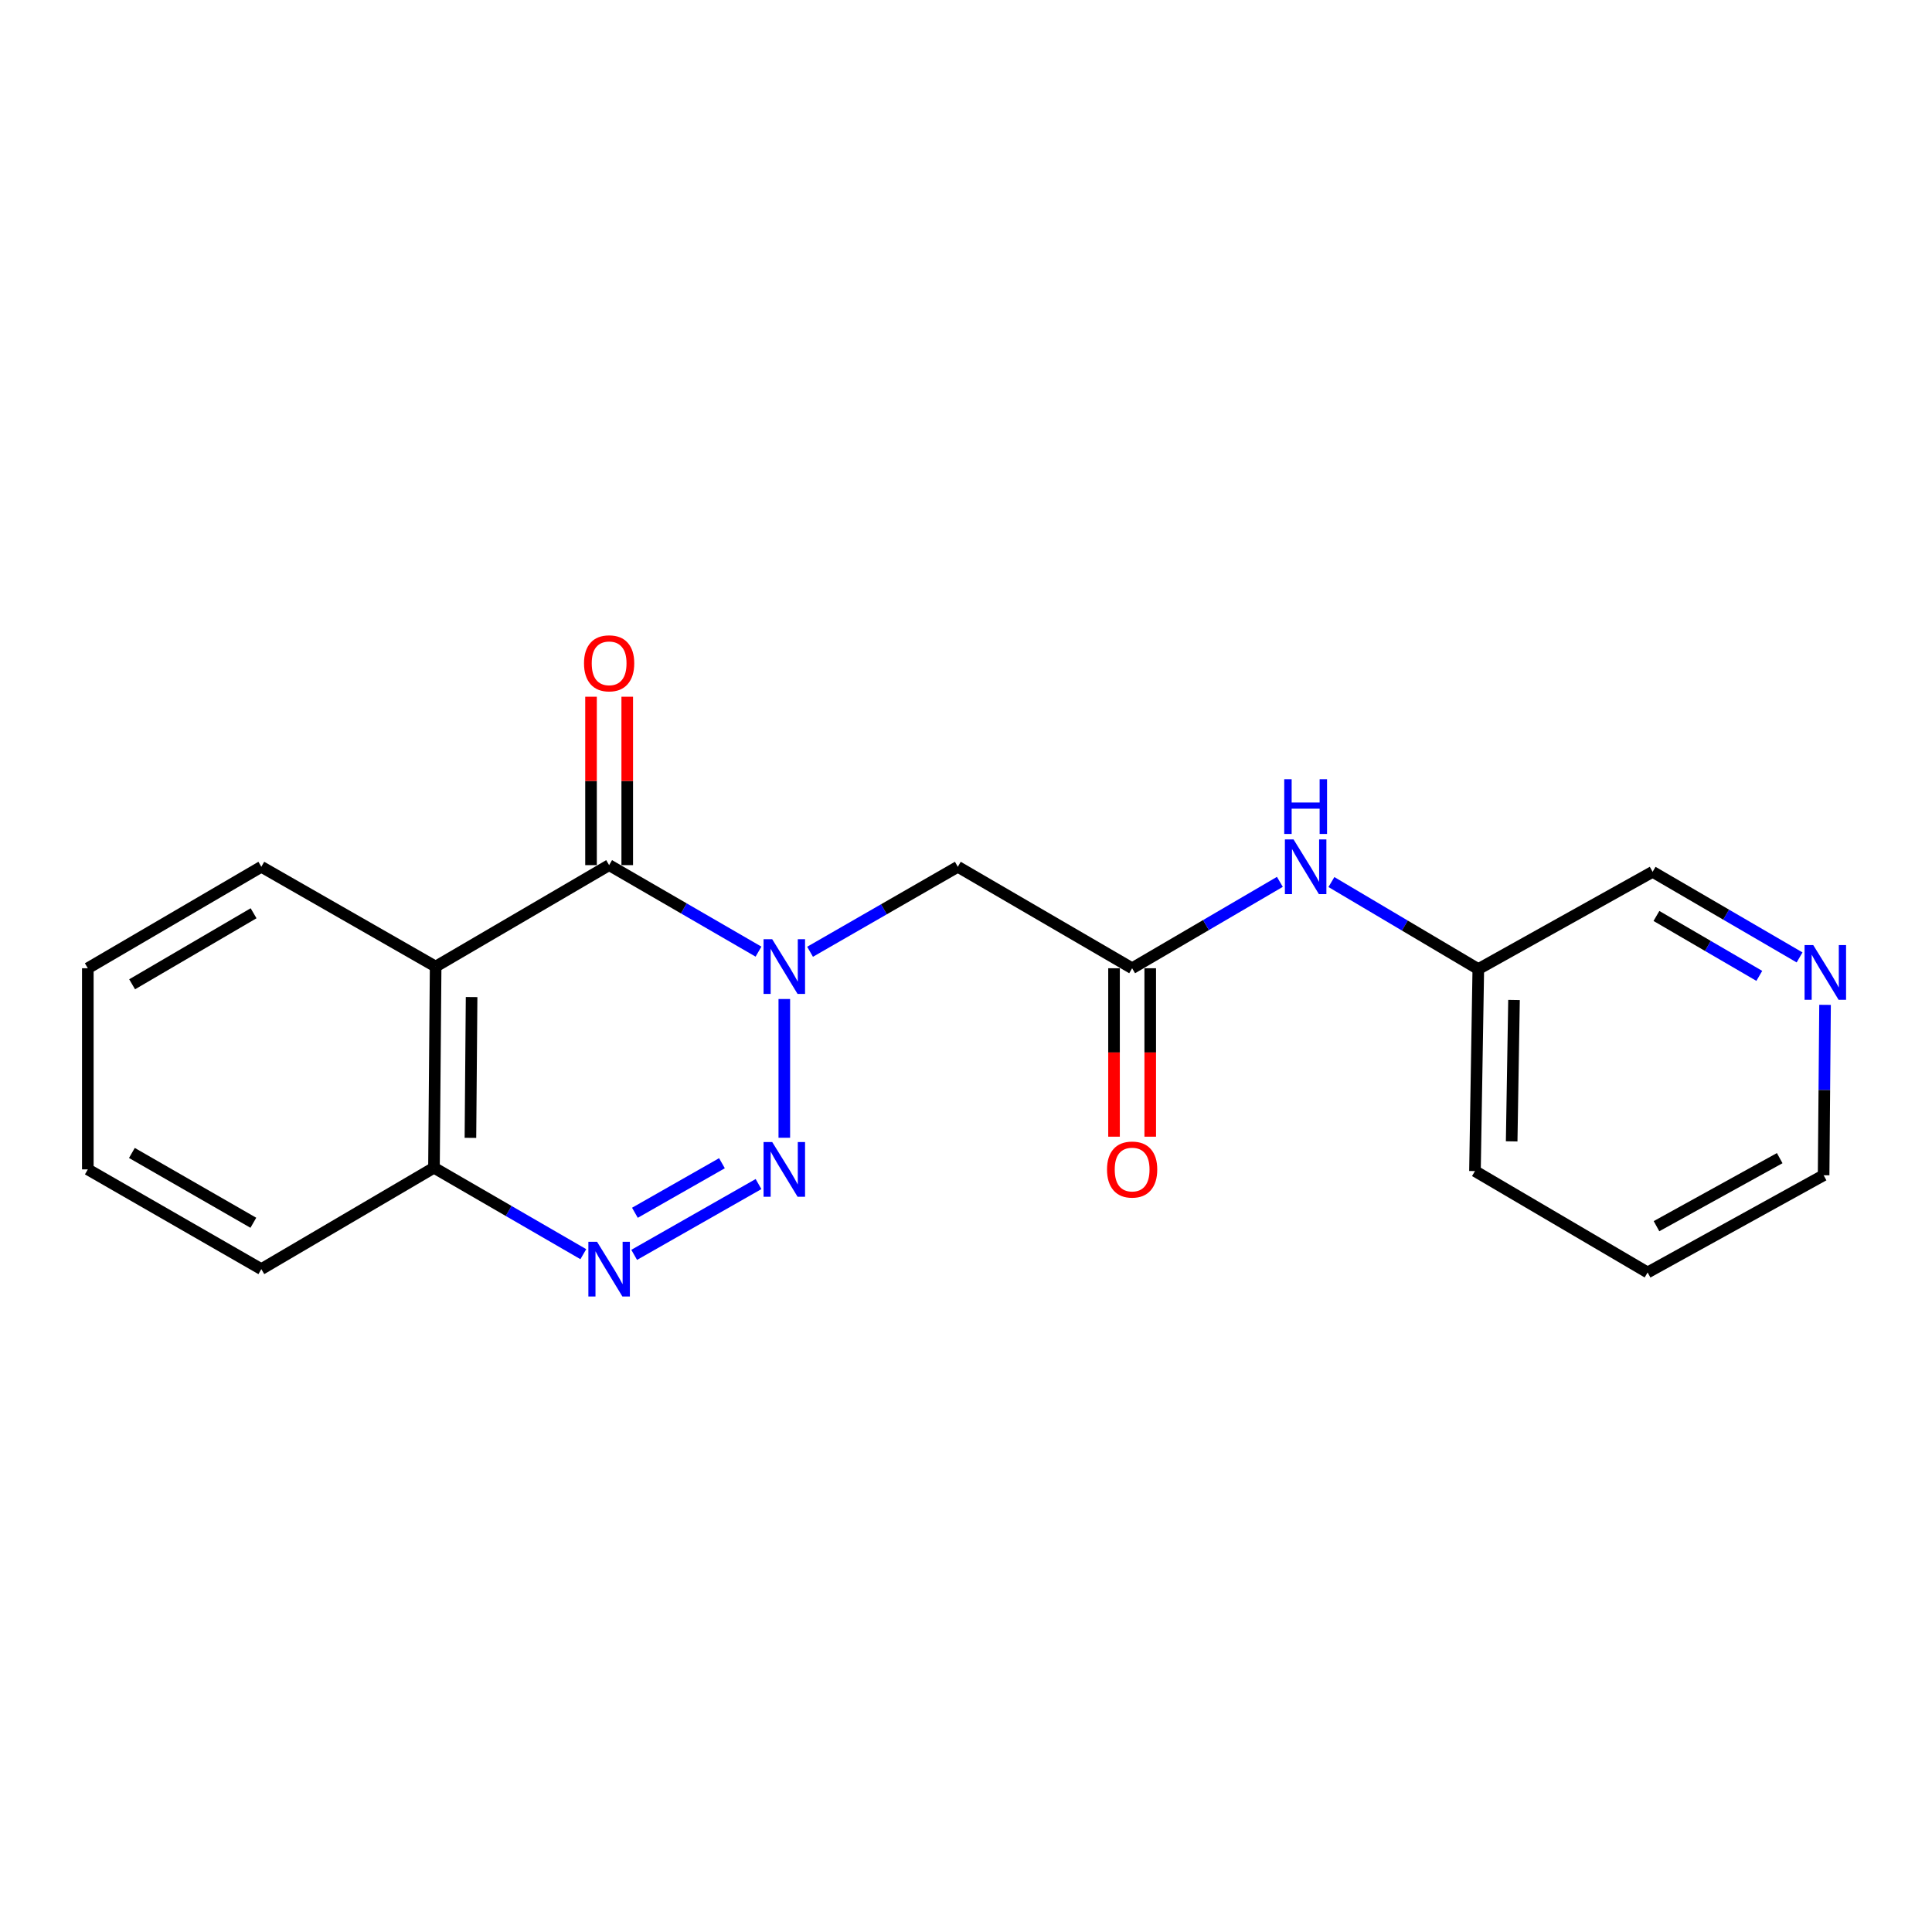 <?xml version='1.0' encoding='iso-8859-1'?>
<svg version='1.1' baseProfile='full'
              xmlns='http://www.w3.org/2000/svg'
                      xmlns:rdkit='http://www.rdkit.org/xml'
                      xmlns:xlink='http://www.w3.org/1999/xlink'
                  xml:space='preserve'
width='1000px' height='1000px' viewBox='0 0 1000 1000'>
<!-- END OF HEADER -->
<rect style='opacity:1.0;fill:#FFFFFF;stroke:none' width='1000' height='1000' x='0' y='0'> </rect>
<path class='bond-0' d='M 405.956,517.086 L 405.956,588.906' style='fill:none;fill-rule:evenodd;stroke:#0000FF;stroke-width:6px;stroke-linecap:butt;stroke-linejoin:miter;stroke-opacity:1' />
<path class='bond-1' d='M 392.597,492.565 L 353.941,470.178' style='fill:none;fill-rule:evenodd;stroke:#0000FF;stroke-width:6px;stroke-linecap:butt;stroke-linejoin:miter;stroke-opacity:1' />
<path class='bond-1' d='M 353.941,470.178 L 315.284,447.792' style='fill:none;fill-rule:evenodd;stroke:#000000;stroke-width:6px;stroke-linecap:butt;stroke-linejoin:miter;stroke-opacity:1' />
<path class='bond-4' d='M 419.287,492.634 L 457.525,470.64' style='fill:none;fill-rule:evenodd;stroke:#0000FF;stroke-width:6px;stroke-linecap:butt;stroke-linejoin:miter;stroke-opacity:1' />
<path class='bond-4' d='M 457.525,470.64 L 495.764,448.645' style='fill:none;fill-rule:evenodd;stroke:#000000;stroke-width:6px;stroke-linecap:butt;stroke-linejoin:miter;stroke-opacity:1' />
<path class='bond-2' d='M 392.608,612.87 L 328.249,649.514' style='fill:none;fill-rule:evenodd;stroke:#0000FF;stroke-width:6px;stroke-linecap:butt;stroke-linejoin:miter;stroke-opacity:1' />
<path class='bond-2' d='M 373.681,602.079 L 328.629,627.73' style='fill:none;fill-rule:evenodd;stroke:#0000FF;stroke-width:6px;stroke-linecap:butt;stroke-linejoin:miter;stroke-opacity:1' />
<path class='bond-3' d='M 315.284,447.792 L 225.487,500.302' style='fill:none;fill-rule:evenodd;stroke:#000000;stroke-width:6px;stroke-linecap:butt;stroke-linejoin:miter;stroke-opacity:1' />
<path class='bond-8' d='M 324.656,447.792 L 324.656,404.207' style='fill:none;fill-rule:evenodd;stroke:#000000;stroke-width:6px;stroke-linecap:butt;stroke-linejoin:miter;stroke-opacity:1' />
<path class='bond-8' d='M 324.656,404.207 L 324.656,360.623' style='fill:none;fill-rule:evenodd;stroke:#FF0000;stroke-width:6px;stroke-linecap:butt;stroke-linejoin:miter;stroke-opacity:1' />
<path class='bond-8' d='M 305.913,447.792 L 305.913,404.207' style='fill:none;fill-rule:evenodd;stroke:#000000;stroke-width:6px;stroke-linecap:butt;stroke-linejoin:miter;stroke-opacity:1' />
<path class='bond-8' d='M 305.913,404.207 L 305.913,360.623' style='fill:none;fill-rule:evenodd;stroke:#FF0000;stroke-width:6px;stroke-linecap:butt;stroke-linejoin:miter;stroke-opacity:1' />
<path class='bond-20' d='M 301.925,649.163 L 263.274,626.79' style='fill:none;fill-rule:evenodd;stroke:#0000FF;stroke-width:6px;stroke-linecap:butt;stroke-linejoin:miter;stroke-opacity:1' />
<path class='bond-20' d='M 263.274,626.79 L 224.623,604.416' style='fill:none;fill-rule:evenodd;stroke:#000000;stroke-width:6px;stroke-linecap:butt;stroke-linejoin:miter;stroke-opacity:1' />
<path class='bond-6' d='M 225.487,500.302 L 224.623,604.416' style='fill:none;fill-rule:evenodd;stroke:#000000;stroke-width:6px;stroke-linecap:butt;stroke-linejoin:miter;stroke-opacity:1' />
<path class='bond-6' d='M 244.099,516.075 L 243.494,588.955' style='fill:none;fill-rule:evenodd;stroke:#000000;stroke-width:6px;stroke-linecap:butt;stroke-linejoin:miter;stroke-opacity:1' />
<path class='bond-12' d='M 225.487,500.302 L 135.262,448.645' style='fill:none;fill-rule:evenodd;stroke:#000000;stroke-width:6px;stroke-linecap:butt;stroke-linejoin:miter;stroke-opacity:1' />
<path class='bond-5' d='M 495.764,448.645 L 585.989,501.166' style='fill:none;fill-rule:evenodd;stroke:#000000;stroke-width:6px;stroke-linecap:butt;stroke-linejoin:miter;stroke-opacity:1' />
<path class='bond-7' d='M 585.989,501.166 L 624.222,478.807' style='fill:none;fill-rule:evenodd;stroke:#000000;stroke-width:6px;stroke-linecap:butt;stroke-linejoin:miter;stroke-opacity:1' />
<path class='bond-7' d='M 624.222,478.807 L 662.456,456.447' style='fill:none;fill-rule:evenodd;stroke:#0000FF;stroke-width:6px;stroke-linecap:butt;stroke-linejoin:miter;stroke-opacity:1' />
<path class='bond-9' d='M 576.617,501.166 L 576.617,544.757' style='fill:none;fill-rule:evenodd;stroke:#000000;stroke-width:6px;stroke-linecap:butt;stroke-linejoin:miter;stroke-opacity:1' />
<path class='bond-9' d='M 576.617,544.757 L 576.617,588.348' style='fill:none;fill-rule:evenodd;stroke:#FF0000;stroke-width:6px;stroke-linecap:butt;stroke-linejoin:miter;stroke-opacity:1' />
<path class='bond-9' d='M 595.36,501.166 L 595.36,544.757' style='fill:none;fill-rule:evenodd;stroke:#000000;stroke-width:6px;stroke-linecap:butt;stroke-linejoin:miter;stroke-opacity:1' />
<path class='bond-9' d='M 595.36,544.757 L 595.36,588.348' style='fill:none;fill-rule:evenodd;stroke:#FF0000;stroke-width:6px;stroke-linecap:butt;stroke-linejoin:miter;stroke-opacity:1' />
<path class='bond-15' d='M 224.623,604.416 L 135.262,656.896' style='fill:none;fill-rule:evenodd;stroke:#000000;stroke-width:6px;stroke-linecap:butt;stroke-linejoin:miter;stroke-opacity:1' />
<path class='bond-11' d='M 689.134,456.547 L 727.15,479.07' style='fill:none;fill-rule:evenodd;stroke:#0000FF;stroke-width:6px;stroke-linecap:butt;stroke-linejoin:miter;stroke-opacity:1' />
<path class='bond-11' d='M 727.15,479.07 L 765.167,501.593' style='fill:none;fill-rule:evenodd;stroke:#000000;stroke-width:6px;stroke-linecap:butt;stroke-linejoin:miter;stroke-opacity:1' />
<path class='bond-10' d='M 931.457,495.56 L 893.424,473.409' style='fill:none;fill-rule:evenodd;stroke:#0000FF;stroke-width:6px;stroke-linecap:butt;stroke-linejoin:miter;stroke-opacity:1' />
<path class='bond-10' d='M 893.424,473.409 L 855.392,451.259' style='fill:none;fill-rule:evenodd;stroke:#000000;stroke-width:6px;stroke-linecap:butt;stroke-linejoin:miter;stroke-opacity:1' />
<path class='bond-10' d='M 910.614,505.111 L 883.991,489.605' style='fill:none;fill-rule:evenodd;stroke:#0000FF;stroke-width:6px;stroke-linecap:butt;stroke-linejoin:miter;stroke-opacity:1' />
<path class='bond-10' d='M 883.991,489.605 L 857.369,474.1' style='fill:none;fill-rule:evenodd;stroke:#000000;stroke-width:6px;stroke-linecap:butt;stroke-linejoin:miter;stroke-opacity:1' />
<path class='bond-22' d='M 944.641,520.106 L 944.27,564.208' style='fill:none;fill-rule:evenodd;stroke:#0000FF;stroke-width:6px;stroke-linecap:butt;stroke-linejoin:miter;stroke-opacity:1' />
<path class='bond-22' d='M 944.27,564.208 L 943.898,608.311' style='fill:none;fill-rule:evenodd;stroke:#000000;stroke-width:6px;stroke-linecap:butt;stroke-linejoin:miter;stroke-opacity:1' />
<path class='bond-13' d='M 765.167,501.593 L 855.392,451.259' style='fill:none;fill-rule:evenodd;stroke:#000000;stroke-width:6px;stroke-linecap:butt;stroke-linejoin:miter;stroke-opacity:1' />
<path class='bond-16' d='M 765.167,501.593 L 763.439,606.145' style='fill:none;fill-rule:evenodd;stroke:#000000;stroke-width:6px;stroke-linecap:butt;stroke-linejoin:miter;stroke-opacity:1' />
<path class='bond-16' d='M 783.648,517.586 L 782.438,590.772' style='fill:none;fill-rule:evenodd;stroke:#000000;stroke-width:6px;stroke-linecap:butt;stroke-linejoin:miter;stroke-opacity:1' />
<path class='bond-17' d='M 135.262,448.645 L 45.455,501.166' style='fill:none;fill-rule:evenodd;stroke:#000000;stroke-width:6px;stroke-linecap:butt;stroke-linejoin:miter;stroke-opacity:1' />
<path class='bond-17' d='M 131.253,472.702 L 68.387,509.467' style='fill:none;fill-rule:evenodd;stroke:#000000;stroke-width:6px;stroke-linecap:butt;stroke-linejoin:miter;stroke-opacity:1' />
<path class='bond-14' d='M 943.898,608.311 L 852.799,658.624' style='fill:none;fill-rule:evenodd;stroke:#000000;stroke-width:6px;stroke-linecap:butt;stroke-linejoin:miter;stroke-opacity:1' />
<path class='bond-14' d='M 921.172,599.451 L 857.402,634.67' style='fill:none;fill-rule:evenodd;stroke:#000000;stroke-width:6px;stroke-linecap:butt;stroke-linejoin:miter;stroke-opacity:1' />
<path class='bond-21' d='M 135.262,656.896 L 45.455,605.27' style='fill:none;fill-rule:evenodd;stroke:#000000;stroke-width:6px;stroke-linecap:butt;stroke-linejoin:miter;stroke-opacity:1' />
<path class='bond-21' d='M 131.132,632.903 L 68.266,596.765' style='fill:none;fill-rule:evenodd;stroke:#000000;stroke-width:6px;stroke-linecap:butt;stroke-linejoin:miter;stroke-opacity:1' />
<path class='bond-18' d='M 763.439,606.145 L 852.799,658.624' style='fill:none;fill-rule:evenodd;stroke:#000000;stroke-width:6px;stroke-linecap:butt;stroke-linejoin:miter;stroke-opacity:1' />
<path class='bond-19' d='M 45.455,501.166 L 45.455,605.27' style='fill:none;fill-rule:evenodd;stroke:#000000;stroke-width:6px;stroke-linecap:butt;stroke-linejoin:miter;stroke-opacity:1' />
<path  class='atom-0' d='M 399.696 486.142
L 408.976 501.142
Q 409.896 502.622, 411.376 505.302
Q 412.856 507.982, 412.936 508.142
L 412.936 486.142
L 416.696 486.142
L 416.696 514.462
L 412.816 514.462
L 402.856 498.062
Q 401.696 496.142, 400.456 493.942
Q 399.256 491.742, 398.896 491.062
L 398.896 514.462
L 395.216 514.462
L 395.216 486.142
L 399.696 486.142
' fill='#0000FF'/>
<path  class='atom-1' d='M 399.696 591.11
L 408.976 606.11
Q 409.896 607.59, 411.376 610.27
Q 412.856 612.95, 412.936 613.11
L 412.936 591.11
L 416.696 591.11
L 416.696 619.43
L 412.816 619.43
L 402.856 603.03
Q 401.696 601.11, 400.456 598.91
Q 399.256 596.71, 398.896 596.03
L 398.896 619.43
L 395.216 619.43
L 395.216 591.11
L 399.696 591.11
' fill='#0000FF'/>
<path  class='atom-3' d='M 309.024 642.736
L 318.304 657.736
Q 319.224 659.216, 320.704 661.896
Q 322.184 664.576, 322.264 664.736
L 322.264 642.736
L 326.024 642.736
L 326.024 671.056
L 322.144 671.056
L 312.184 654.656
Q 311.024 652.736, 309.784 650.536
Q 308.584 648.336, 308.224 647.656
L 308.224 671.056
L 304.544 671.056
L 304.544 642.736
L 309.024 642.736
' fill='#0000FF'/>
<path  class='atom-8' d='M 669.537 434.485
L 678.817 449.485
Q 679.737 450.965, 681.217 453.645
Q 682.697 456.325, 682.777 456.485
L 682.777 434.485
L 686.537 434.485
L 686.537 462.805
L 682.657 462.805
L 672.697 446.405
Q 671.537 444.485, 670.297 442.285
Q 669.097 440.085, 668.737 439.405
L 668.737 462.805
L 665.057 462.805
L 665.057 434.485
L 669.537 434.485
' fill='#0000FF'/>
<path  class='atom-8' d='M 664.717 403.333
L 668.557 403.333
L 668.557 415.373
L 683.037 415.373
L 683.037 403.333
L 686.877 403.333
L 686.877 431.653
L 683.037 431.653
L 683.037 418.573
L 668.557 418.573
L 668.557 431.653
L 664.717 431.653
L 664.717 403.333
' fill='#0000FF'/>
<path  class='atom-9' d='M 302.284 343.33
Q 302.284 336.53, 305.644 332.73
Q 309.004 328.93, 315.284 328.93
Q 321.564 328.93, 324.924 332.73
Q 328.284 336.53, 328.284 343.33
Q 328.284 350.21, 324.884 354.13
Q 321.484 358.01, 315.284 358.01
Q 309.044 358.01, 305.644 354.13
Q 302.284 350.25, 302.284 343.33
M 315.284 354.81
Q 319.604 354.81, 321.924 351.93
Q 324.284 349.01, 324.284 343.33
Q 324.284 337.77, 321.924 334.97
Q 319.604 332.13, 315.284 332.13
Q 310.964 332.13, 308.604 334.93
Q 306.284 337.73, 306.284 343.33
Q 306.284 349.05, 308.604 351.93
Q 310.964 354.81, 315.284 354.81
' fill='#FF0000'/>
<path  class='atom-10' d='M 572.989 605.35
Q 572.989 598.55, 576.349 594.75
Q 579.709 590.95, 585.989 590.95
Q 592.269 590.95, 595.629 594.75
Q 598.989 598.55, 598.989 605.35
Q 598.989 612.23, 595.589 616.15
Q 592.189 620.03, 585.989 620.03
Q 579.749 620.03, 576.349 616.15
Q 572.989 612.27, 572.989 605.35
M 585.989 616.83
Q 590.309 616.83, 592.629 613.95
Q 594.989 611.03, 594.989 605.35
Q 594.989 599.79, 592.629 596.99
Q 590.309 594.15, 585.989 594.15
Q 581.669 594.15, 579.309 596.95
Q 576.989 599.75, 576.989 605.35
Q 576.989 611.07, 579.309 613.95
Q 581.669 616.83, 585.989 616.83
' fill='#FF0000'/>
<path  class='atom-11' d='M 938.523 489.161
L 947.803 504.161
Q 948.723 505.641, 950.203 508.321
Q 951.683 511.001, 951.763 511.161
L 951.763 489.161
L 955.523 489.161
L 955.523 517.481
L 951.643 517.481
L 941.683 501.081
Q 940.523 499.161, 939.283 496.961
Q 938.083 494.761, 937.723 494.081
L 937.723 517.481
L 934.043 517.481
L 934.043 489.161
L 938.523 489.161
' fill='#0000FF'/>
</svg>

